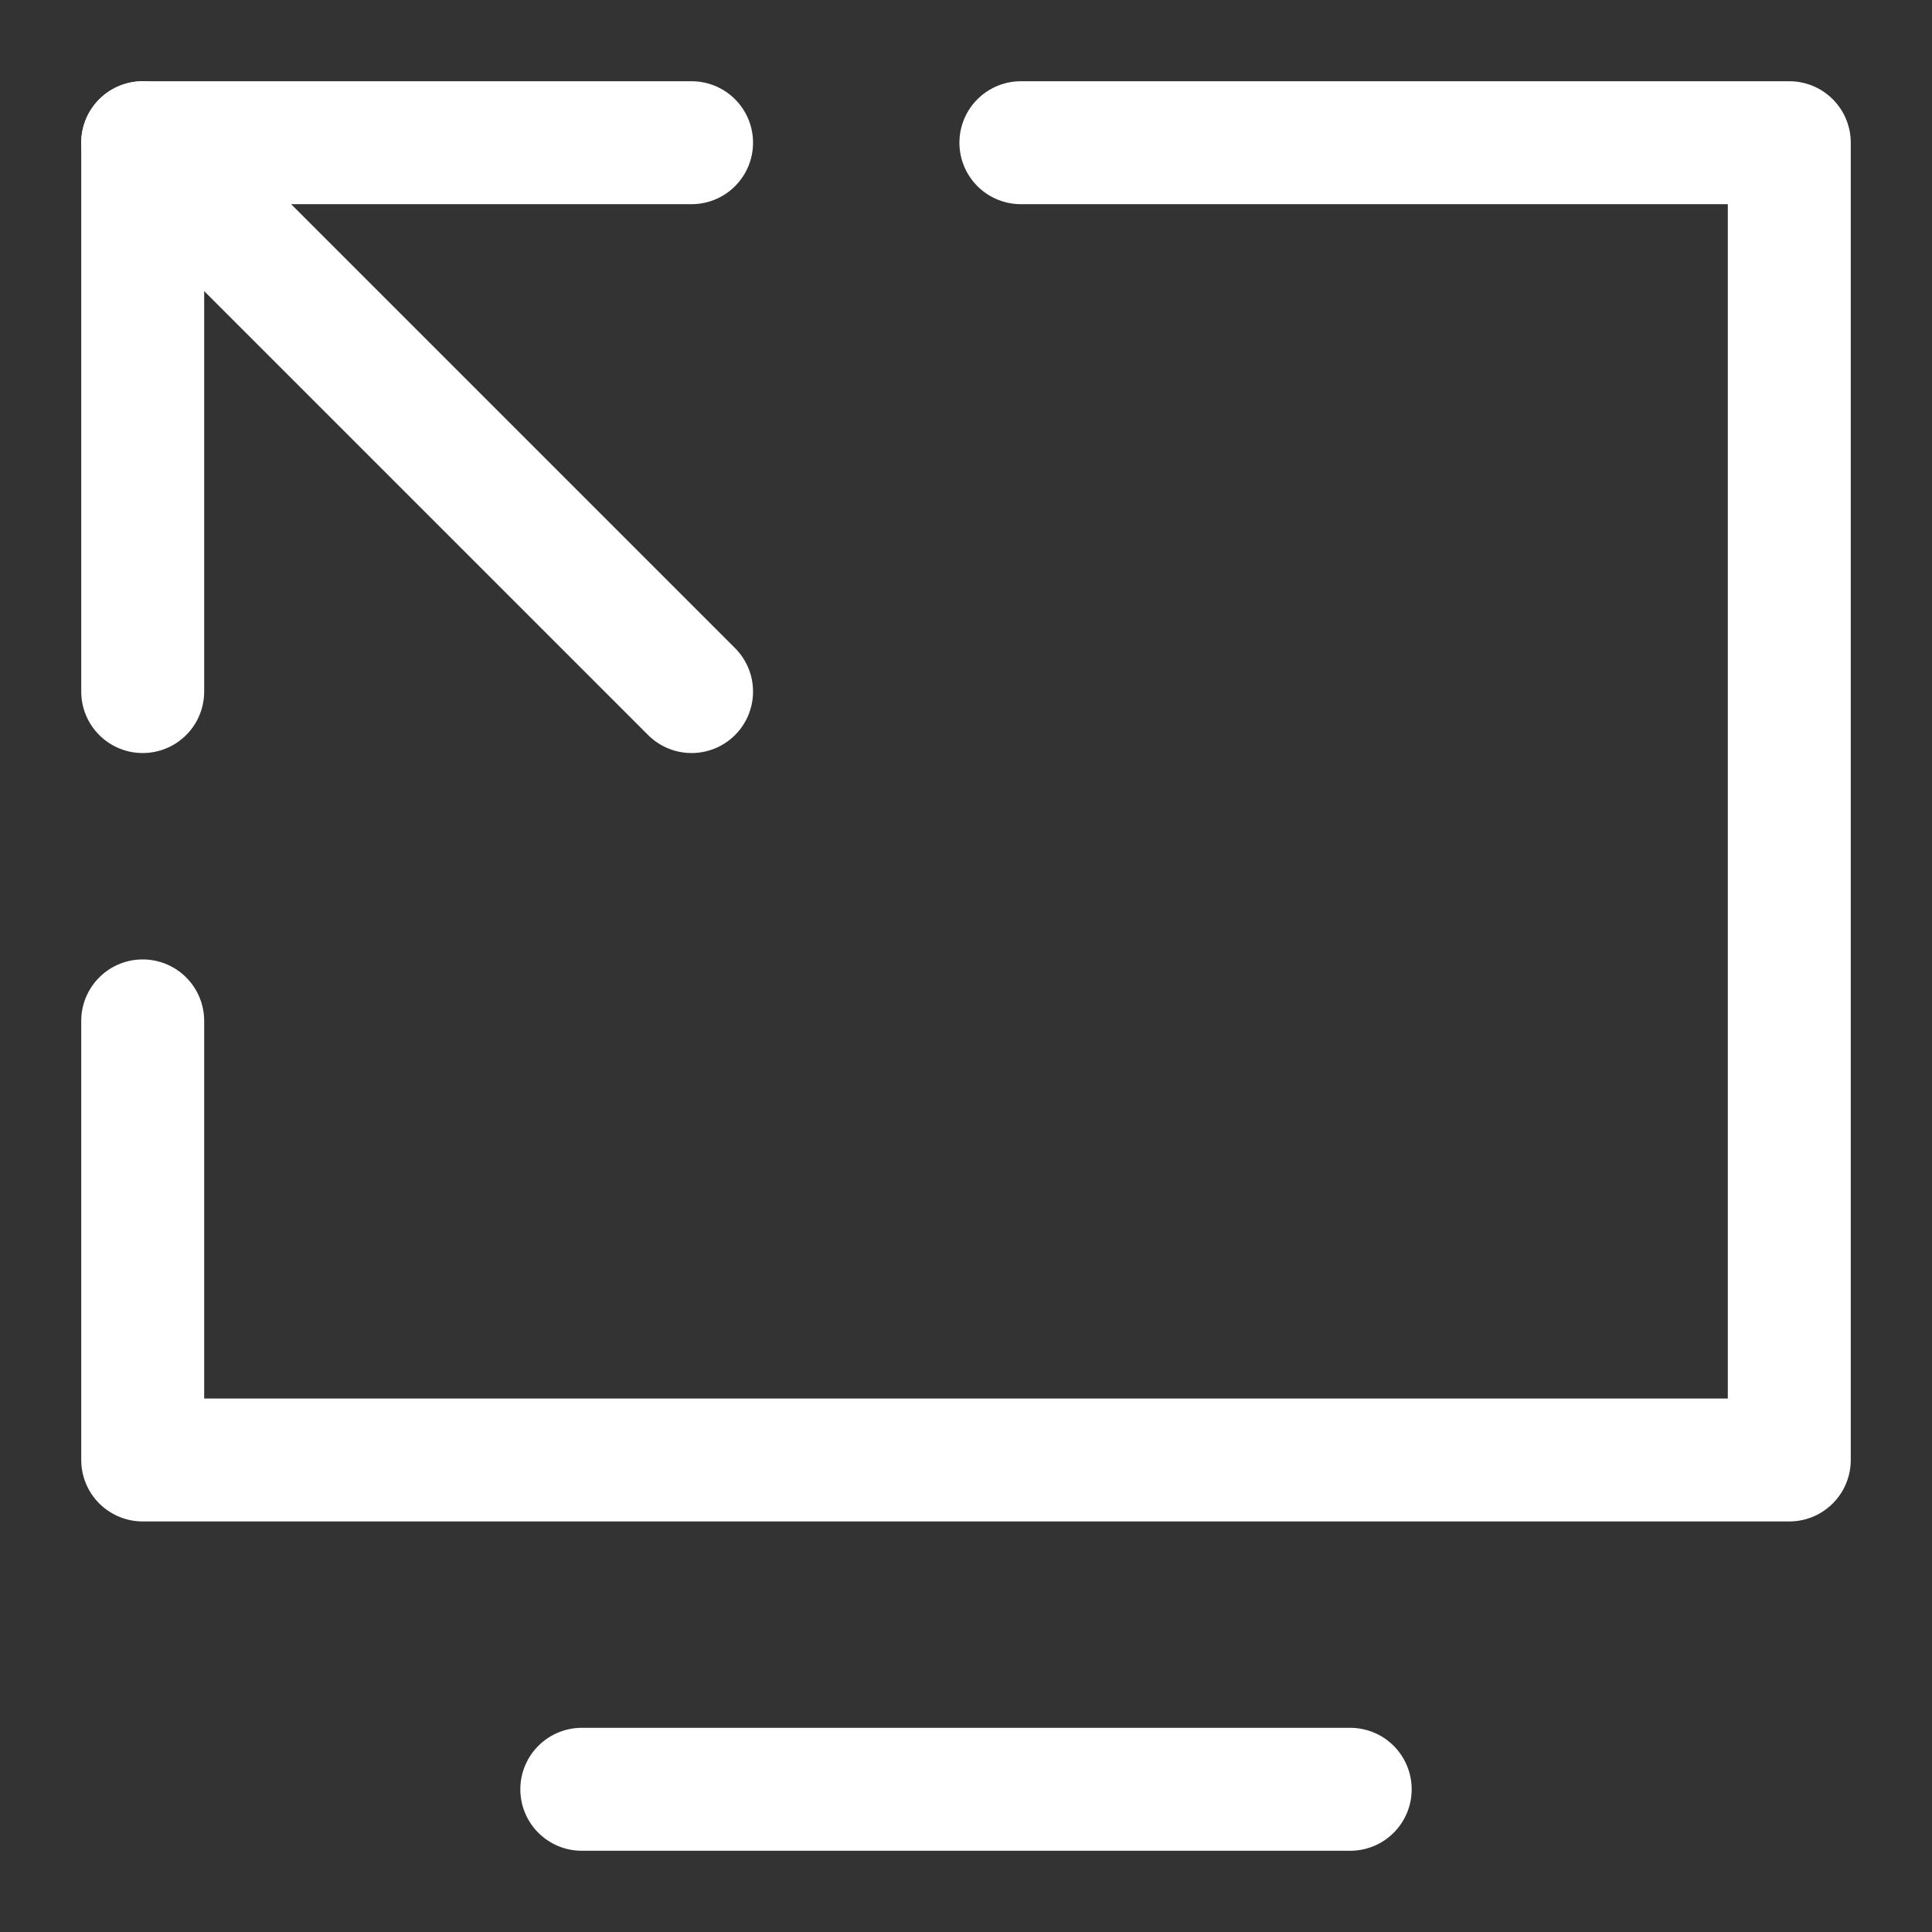 <svg width="22" height="22" viewBox="0 0 22 22" fill="none" xmlns="http://www.w3.org/2000/svg">
<rect x="0" y="0" width="22" height="22" fill="#333333" stroke="none"/>
<path d="M15.375 20.375H6.625" stroke="white" stroke-width="1.4" stroke-linecap="round" stroke-linejoin="round"/>
<path d="M11.625 1.625H20.375V16.625H1.625V11.625" stroke="white" stroke-width="1.4" stroke-linecap="round" stroke-linejoin="round"/>
<path d="M1.625 7.875V1.625H7.875" stroke="white" stroke-width="1.4" stroke-linecap="round" stroke-linejoin="round"/>
<path d="M7.875 7.875L1.625 1.625" stroke="white" stroke-width="1.4" stroke-linecap="round" stroke-linejoin="round"/>
</svg>
